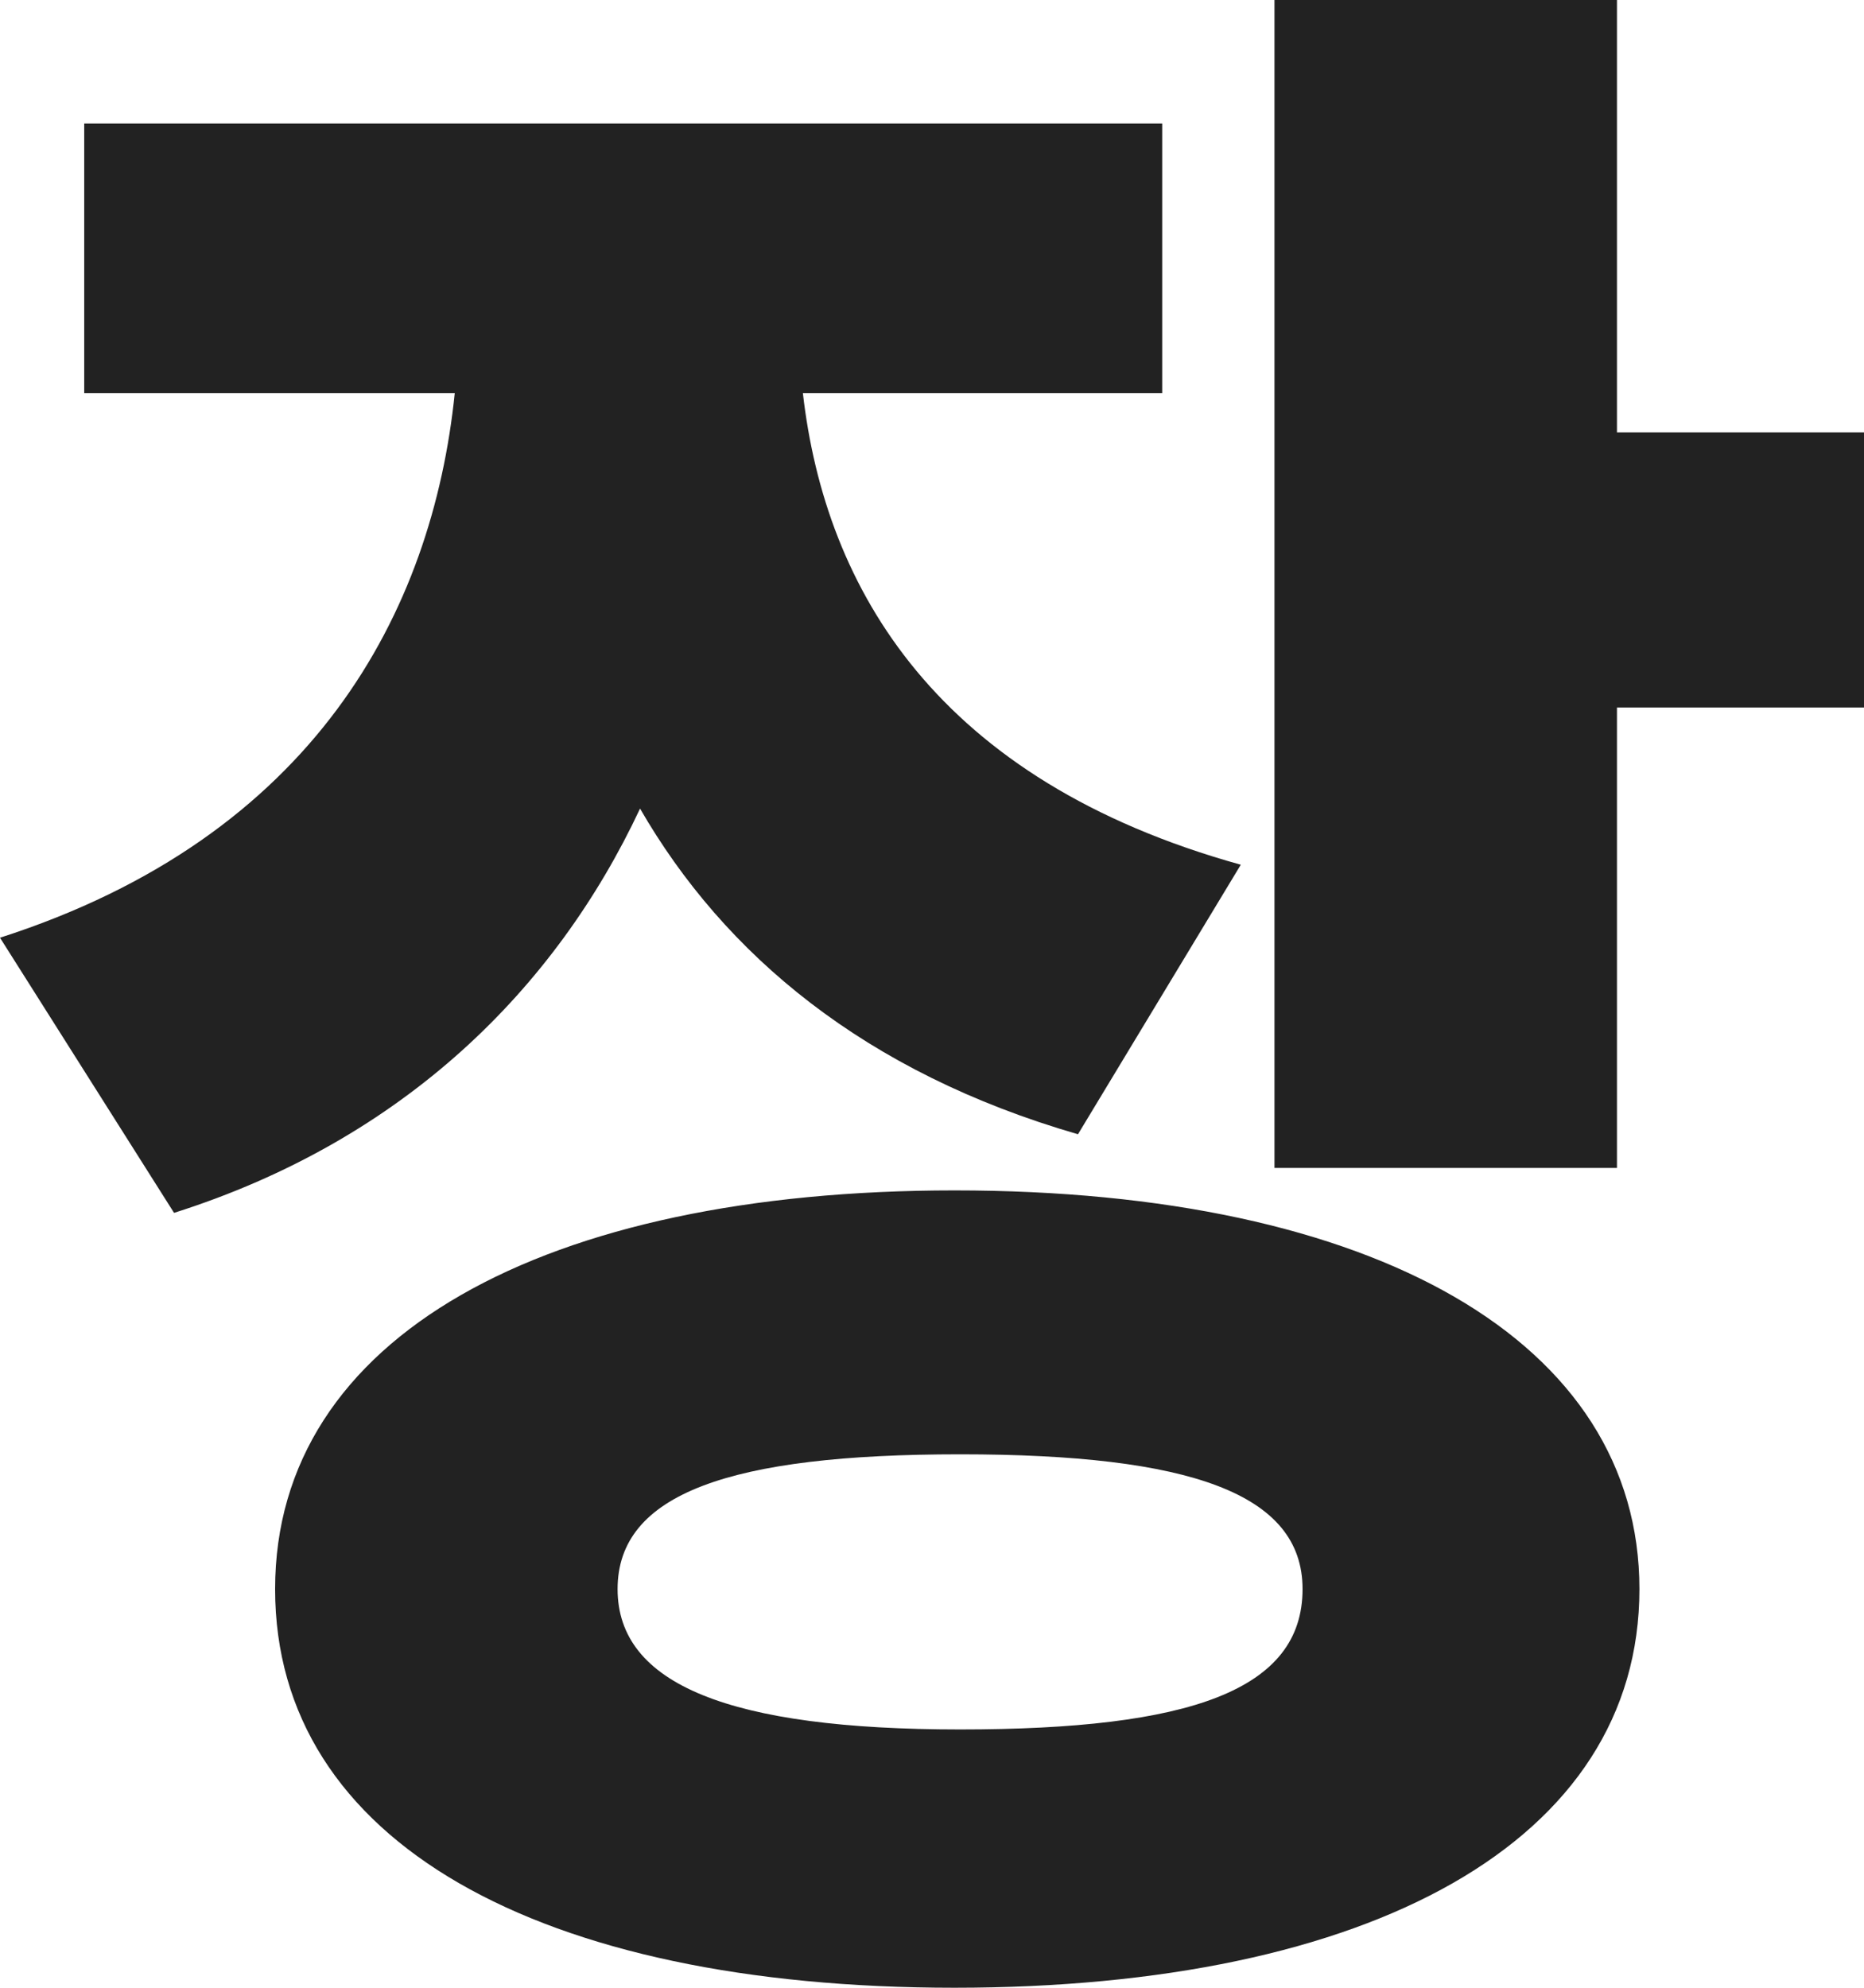 <?xml version="1.0" encoding="utf-8"?>
<!-- Generator: Adobe Illustrator 22.1.0, SVG Export Plug-In . SVG Version: 6.00 Build 0)  -->
<svg version="1.1" id="레이어_1" xmlns="http://www.w3.org/2000/svg" xmlns:xlink="http://www.w3.org/1999/xlink" x="0px"
	 y="0px" viewBox="0 0 33.2 35.4" style="enable-background:new 0 0 33.2 35.4;" xml:space="preserve">
<style type="text/css">
	.st0{fill:#222222;}
</style>
<path class="st0" d="M19.2,20.2c-3.8-1.1-6.3-3.2-7.8-5.8c-1.5,3.2-4.2,5.9-8.3,7.2L0,16.7c5.6-1.8,7.7-5.8,8.1-9.7H1.5V2.2h19.2V7
	h-6.4c0.4,3.5,2.4,6.9,7.8,8.4L19.2,20.2z M29.2,28.3c0,4.5-4.8,7.1-12.2,7.1S4.9,32.8,4.9,28.3s4.8-7.1,12.1-7.1
	C24.5,21.2,29.2,23.9,29.2,28.3z M23.2,28.3c0-1.7-2-2.4-6.1-2.4S11,26.6,11,28.3c0,1.7,2,2.5,6.1,2.5S23.2,30.1,23.2,28.3z
	 M33.2,7.7v4.9h-4.4v8.2h-6.1V0h6.1v7.7H33.2z"/>
</svg>
